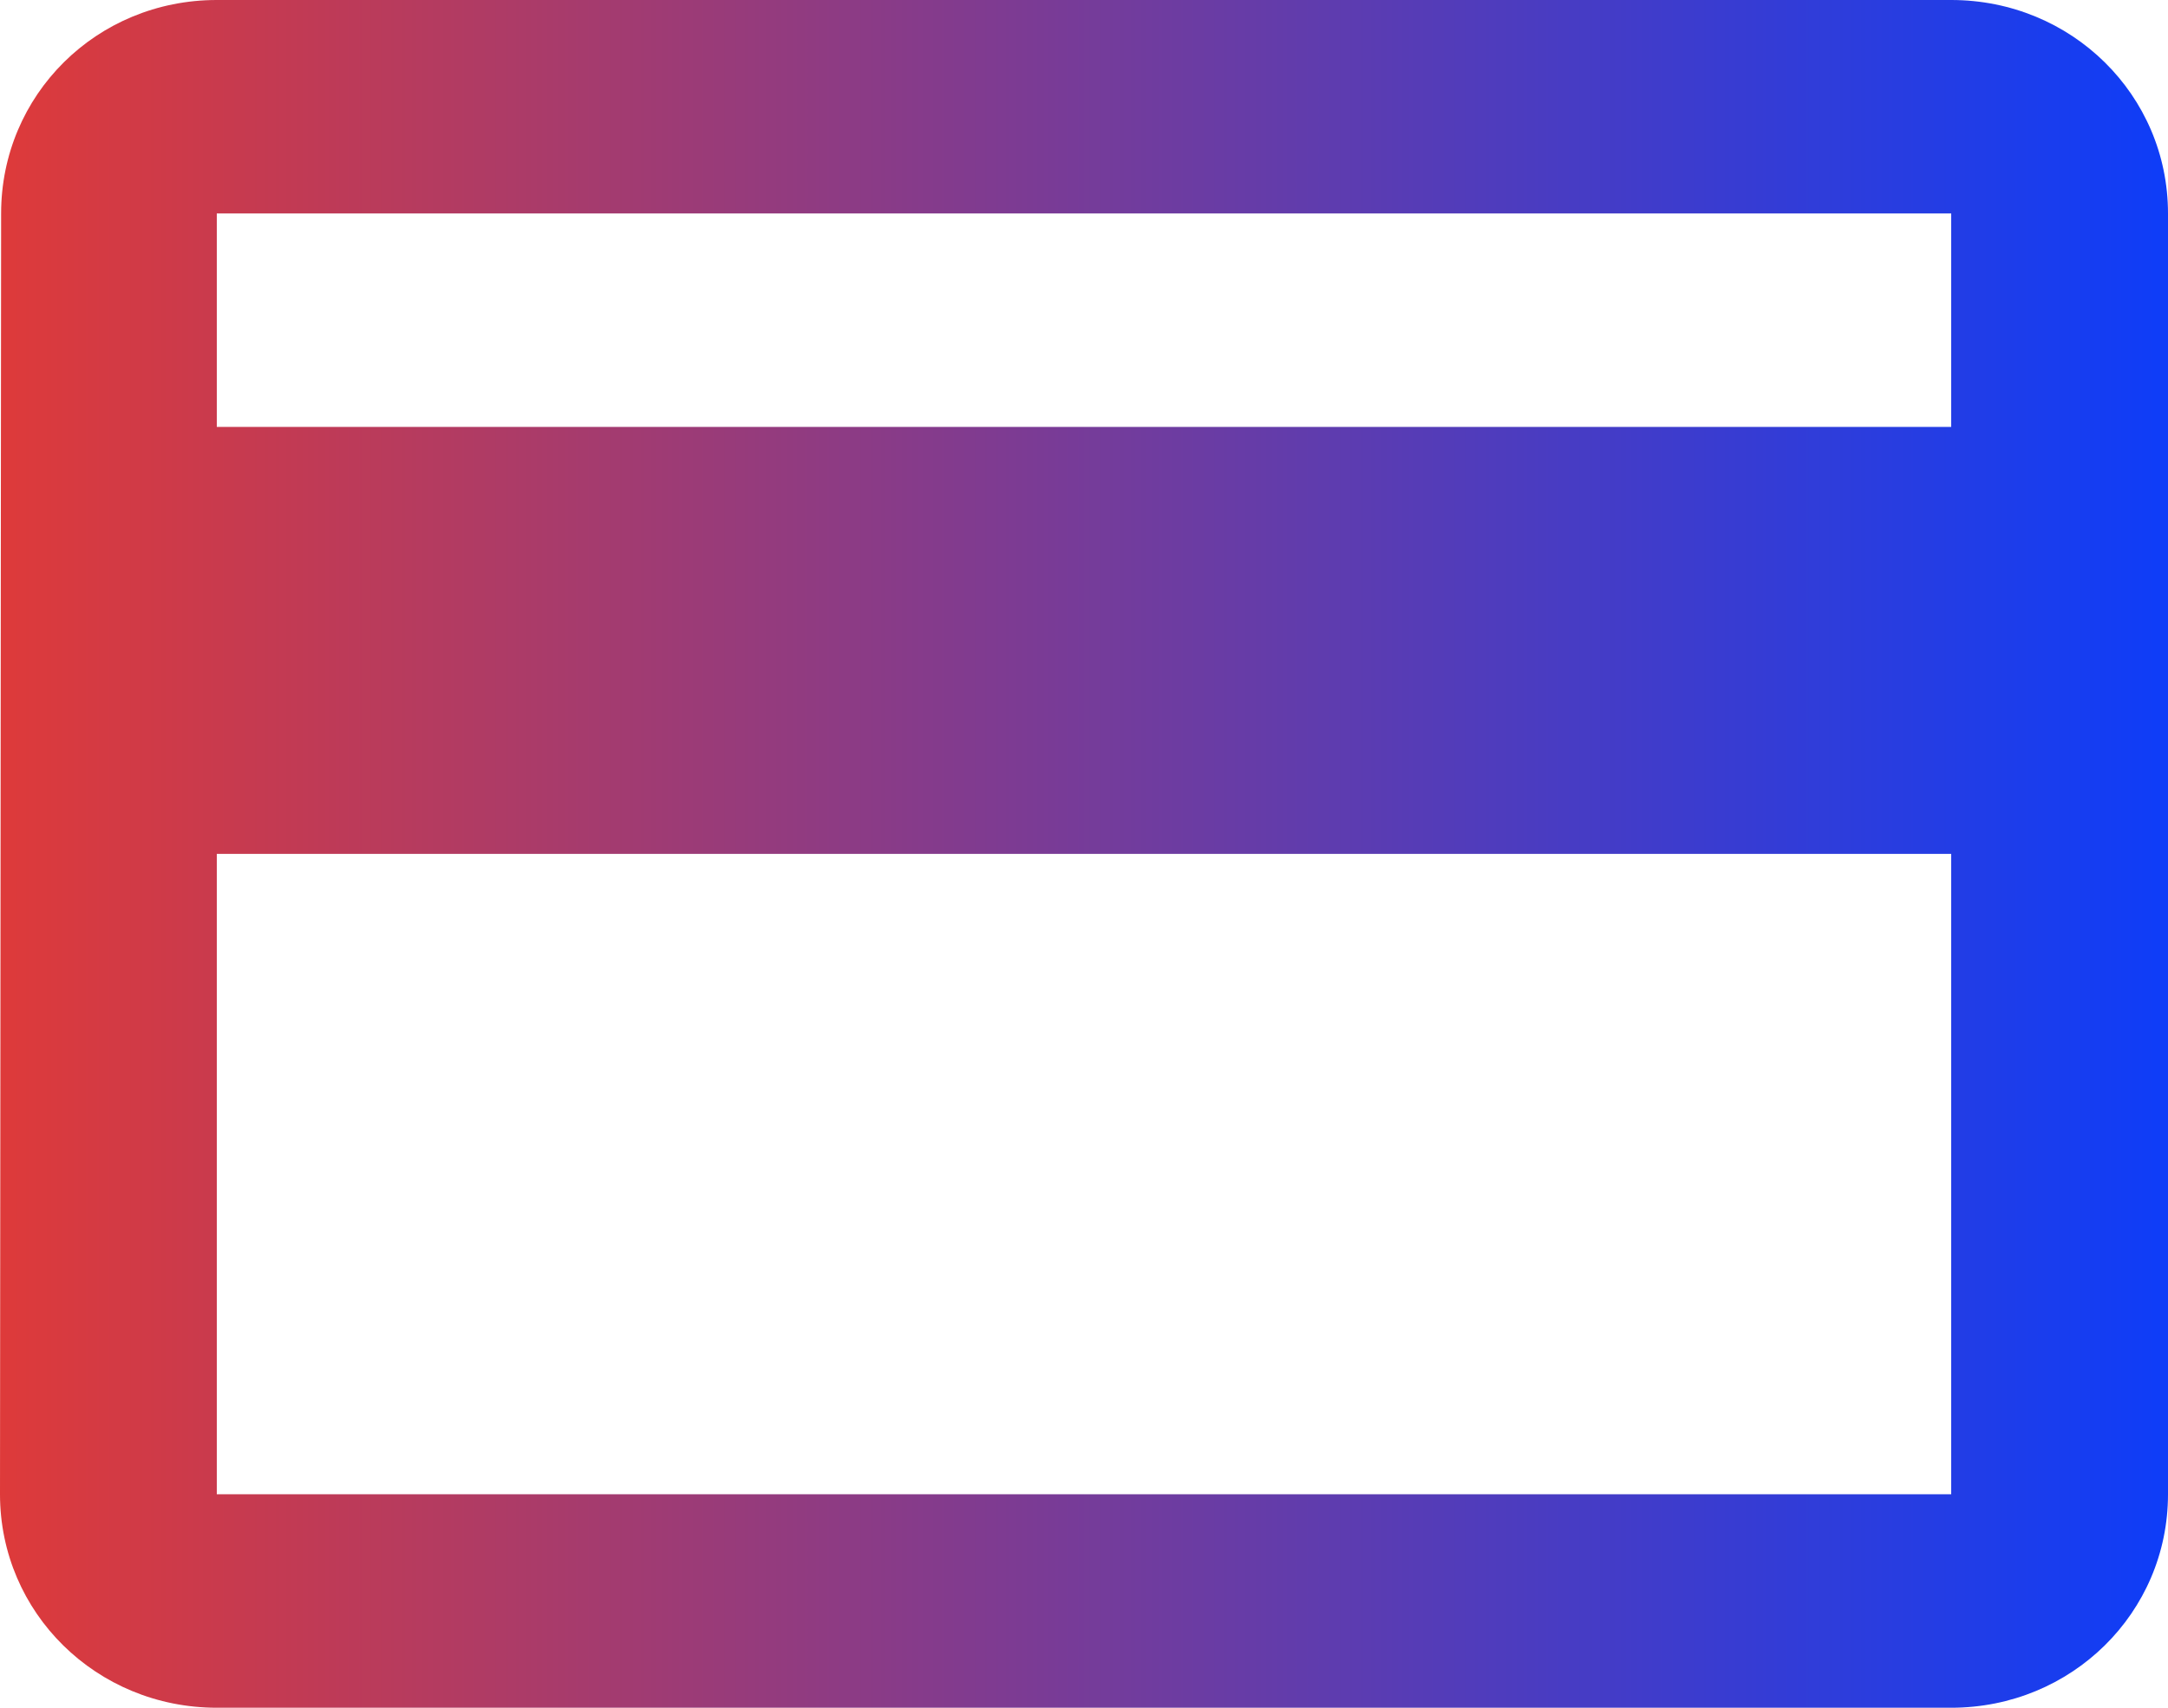 <svg width="33" height="26" viewBox="0 0 33 26" fill="none" xmlns="http://www.w3.org/2000/svg">
<path id="Vector" d="M29.7 0H3.3C1.468 0 0.017 1.446 0.017 3.25L0 22.75C0 24.554 1.468 26 3.3 26H29.7C31.532 26 33 24.554 33 22.75V3.25C33 1.446 31.532 0 29.7 0ZM29.7 22.75H3.3V13H29.7V22.75ZM29.7 6.5H3.3V3.25H29.7V6.5Z" fill="url(#paint0_linear_4363_2553)"/>
<defs>
<linearGradient id="paint0_linear_4363_2553" x1="0" y1="13" x2="33" y2="13" gradientUnits="userSpaceOnUse">
<stop stop-color="#DE3A3A"/>
<stop offset="1" stop-color="#0E3DF8"/>
</linearGradient>
</defs>
</svg>
